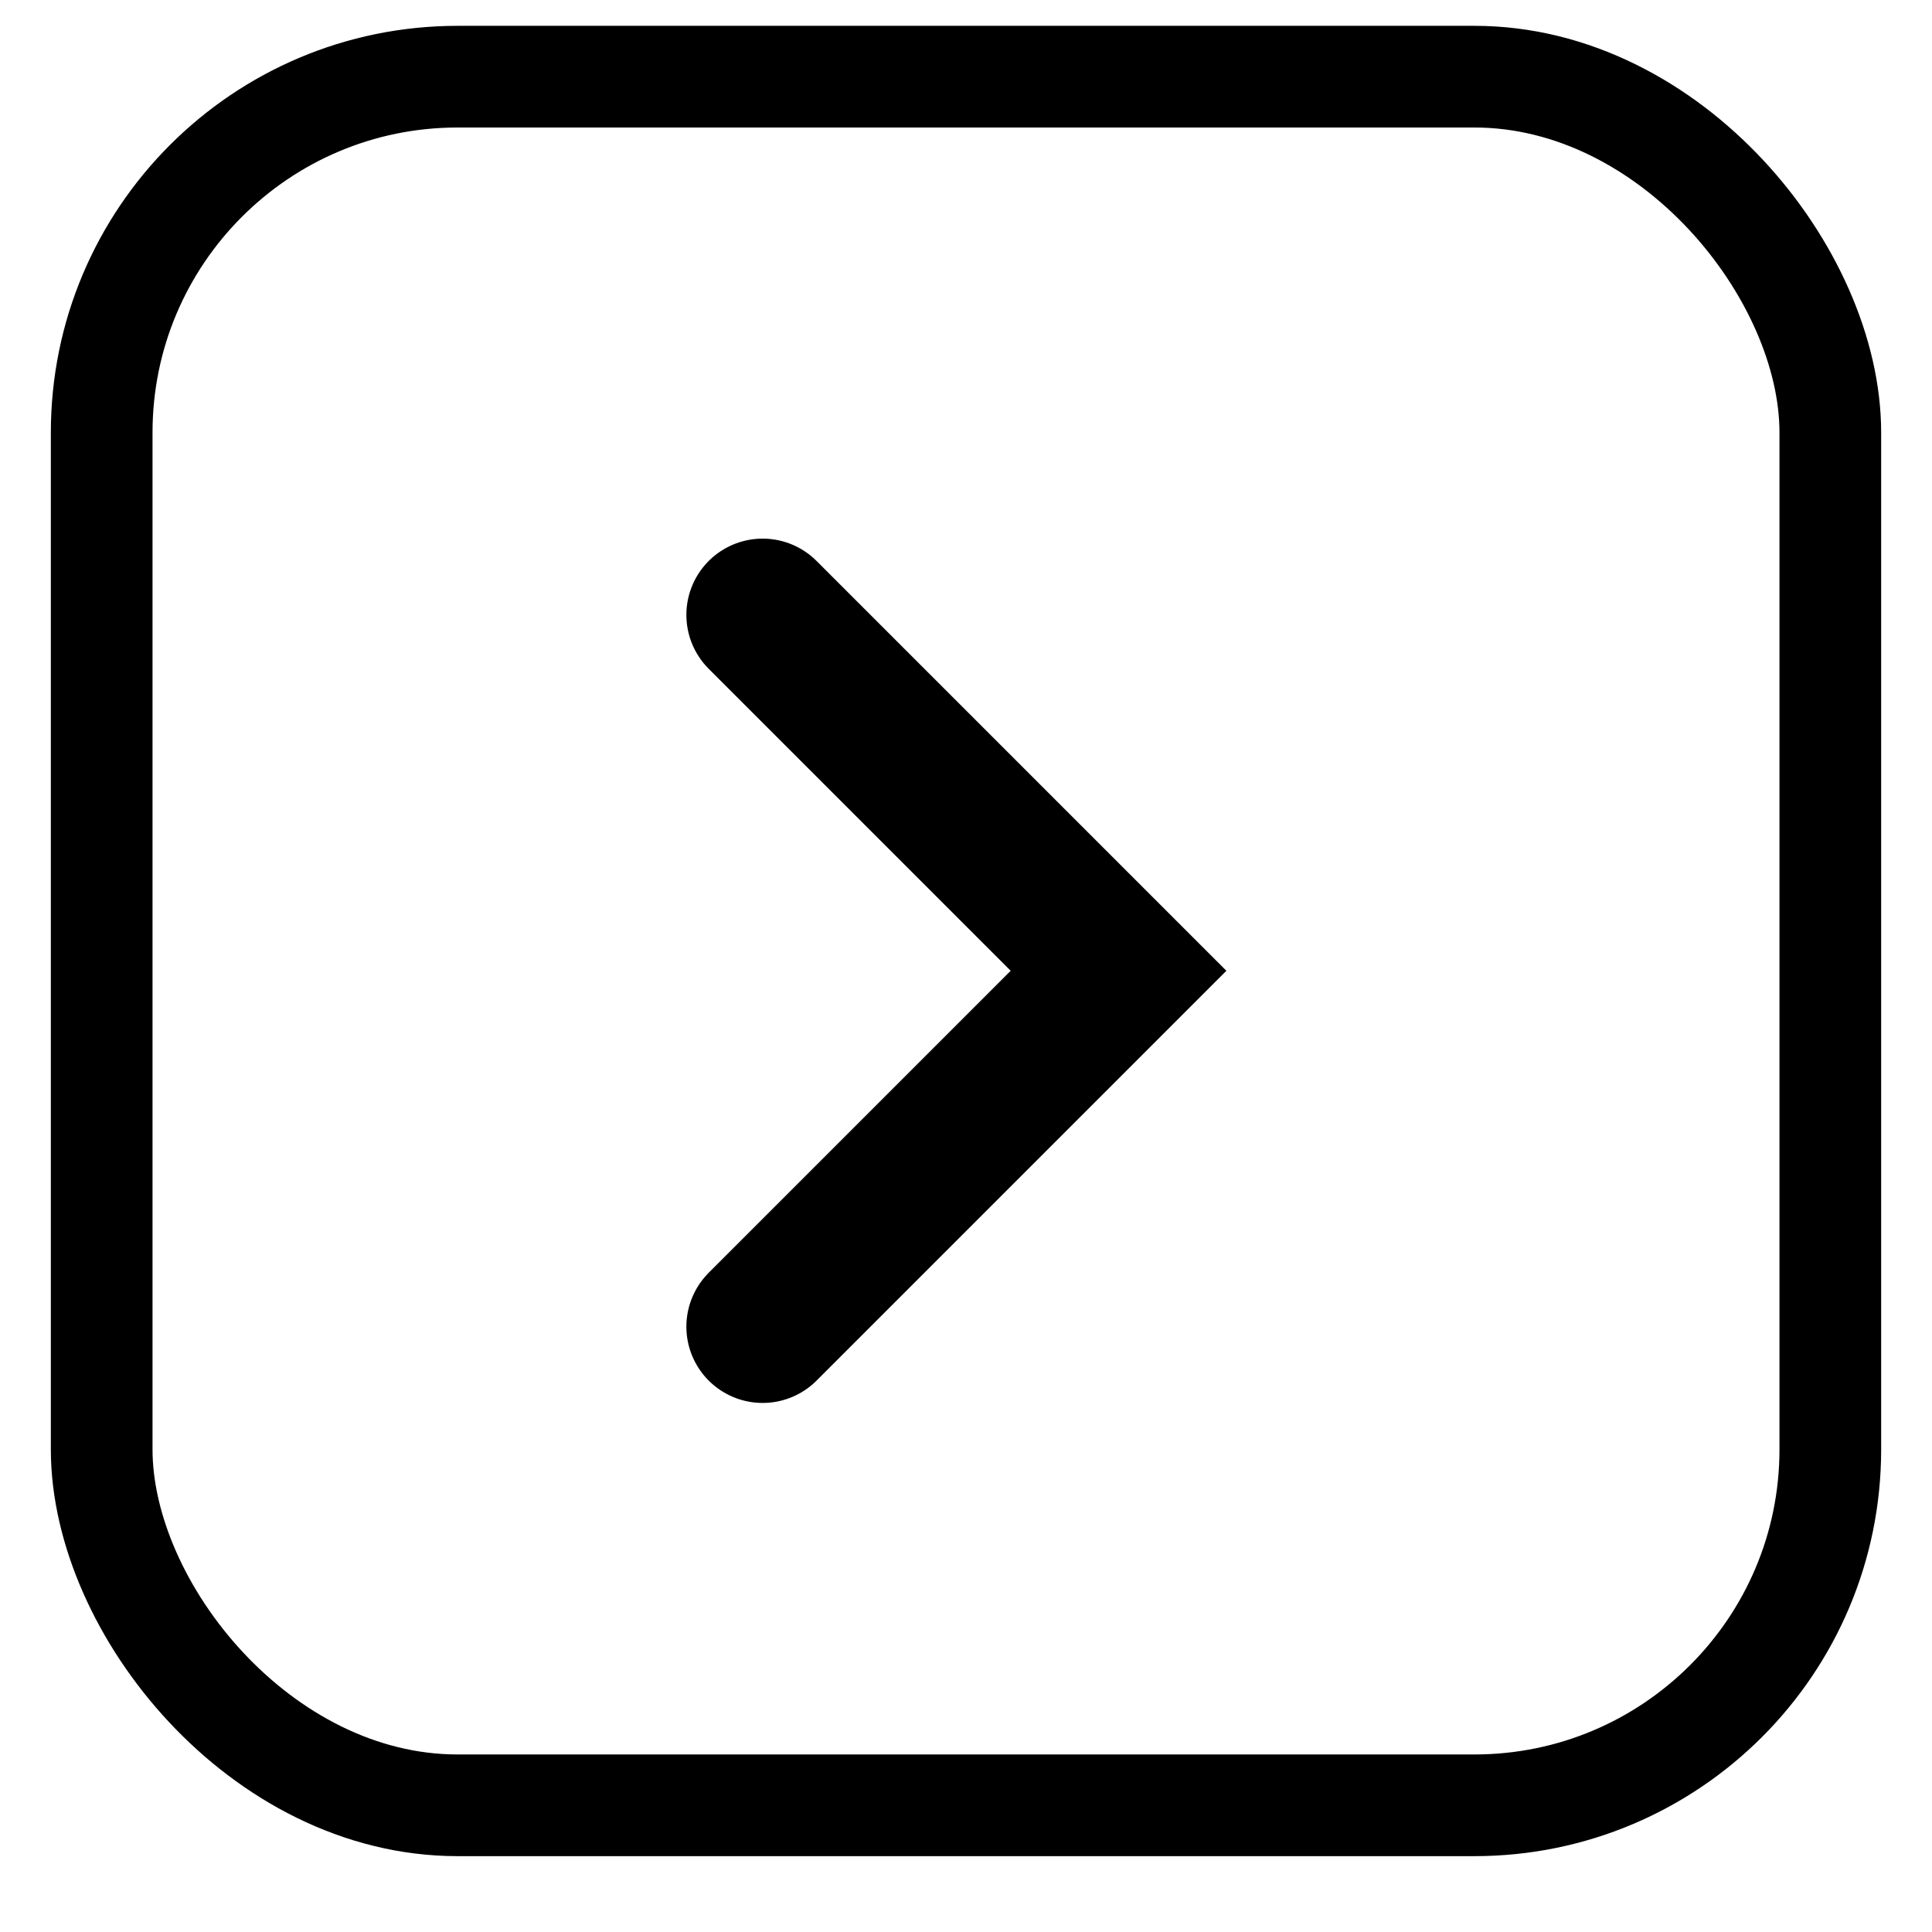 <svg width="19" height="19" viewBox="0 0 19 19" fill="none" xmlns="http://www.w3.org/2000/svg"><rect x="1" y="0.754" width="17" height="17" rx="3.5" stroke="black"/><path d="M7.5 6.047L11 9.547L7.5 13.047" stroke="black" stroke-width="1.5" stroke-linecap="round"/></svg>